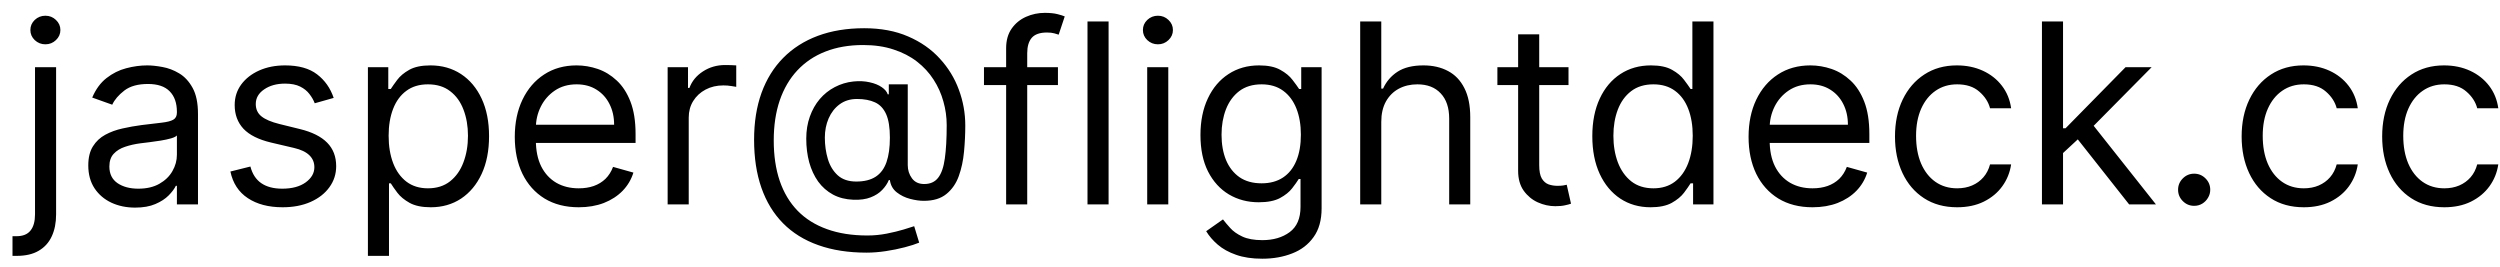 <svg width="159" height="17" viewBox="0 0 159 17" fill="none" xmlns="http://www.w3.org/2000/svg">
<path d="M2.227 4.273H3.568V13.636C3.568 14.174 3.475 14.64 3.29 15.034C3.108 15.428 2.831 15.733 2.46 15.949C2.093 16.165 1.629 16.273 1.068 16.273C1.023 16.273 0.977 16.273 0.932 16.273C0.886 16.273 0.841 16.273 0.795 16.273V15.023C0.841 15.023 0.883 15.023 0.92 15.023C0.958 15.023 1 15.023 1.045 15.023C1.455 15.023 1.754 14.902 1.943 14.659C2.133 14.421 2.227 14.079 2.227 13.636V4.273ZM2.886 2.818C2.625 2.818 2.4 2.729 2.21 2.551C2.025 2.373 1.932 2.159 1.932 1.909C1.932 1.659 2.025 1.445 2.21 1.267C2.4 1.089 2.625 1 2.886 1C3.148 1 3.371 1.089 3.557 1.267C3.746 1.445 3.841 1.659 3.841 1.909C3.841 2.159 3.746 2.373 3.557 2.551C3.371 2.729 3.148 2.818 2.886 2.818ZM8.592 13.204C8.039 13.204 7.537 13.1 7.087 12.892C6.636 12.68 6.278 12.375 6.013 11.977C5.748 11.576 5.615 11.091 5.615 10.523C5.615 10.023 5.714 9.617 5.911 9.307C6.107 8.992 6.371 8.746 6.7 8.568C7.03 8.39 7.393 8.258 7.791 8.17C8.193 8.08 8.596 8.008 9.001 7.955C9.532 7.886 9.962 7.835 10.291 7.801C10.624 7.763 10.867 7.701 11.018 7.614C11.174 7.527 11.251 7.375 11.251 7.159V7.114C11.251 6.553 11.098 6.117 10.791 5.807C10.488 5.496 10.028 5.341 9.411 5.341C8.77 5.341 8.268 5.481 7.905 5.761C7.541 6.042 7.286 6.341 7.138 6.659L5.865 6.205C6.092 5.674 6.395 5.261 6.774 4.966C7.157 4.667 7.573 4.458 8.024 4.341C8.479 4.22 8.926 4.159 9.365 4.159C9.645 4.159 9.967 4.193 10.331 4.261C10.698 4.326 11.053 4.46 11.393 4.665C11.738 4.869 12.024 5.178 12.251 5.591C12.479 6.004 12.592 6.557 12.592 7.25V13H11.251V11.818H11.183C11.092 12.008 10.941 12.21 10.729 12.426C10.517 12.642 10.234 12.826 9.882 12.977C9.53 13.129 9.1 13.204 8.592 13.204ZM8.797 12C9.327 12 9.774 11.896 10.138 11.688C10.505 11.479 10.782 11.21 10.967 10.881C11.157 10.551 11.251 10.204 11.251 9.841V8.614C11.195 8.682 11.07 8.744 10.876 8.801C10.687 8.854 10.467 8.902 10.217 8.943C9.971 8.981 9.731 9.015 9.496 9.045C9.265 9.072 9.077 9.095 8.933 9.114C8.585 9.159 8.259 9.233 7.956 9.335C7.657 9.434 7.414 9.583 7.229 9.784C7.047 9.981 6.956 10.25 6.956 10.591C6.956 11.057 7.128 11.409 7.473 11.648C7.822 11.883 8.263 12 8.797 12ZM21.222 6.227L20.017 6.568C19.941 6.367 19.829 6.172 19.682 5.983C19.538 5.79 19.341 5.631 19.091 5.506C18.841 5.381 18.521 5.318 18.131 5.318C17.597 5.318 17.151 5.441 16.796 5.688C16.443 5.93 16.267 6.239 16.267 6.614C16.267 6.947 16.388 7.21 16.631 7.403C16.873 7.597 17.252 7.758 17.767 7.886L19.062 8.205C19.843 8.394 20.424 8.684 20.807 9.074C21.189 9.46 21.381 9.958 21.381 10.568C21.381 11.068 21.237 11.515 20.949 11.909C20.665 12.303 20.267 12.614 19.756 12.841C19.244 13.068 18.65 13.182 17.972 13.182C17.081 13.182 16.345 12.989 15.761 12.602C15.178 12.216 14.809 11.652 14.653 10.909L15.926 10.591C16.047 11.061 16.276 11.413 16.614 11.648C16.954 11.883 17.4 12 17.949 12C18.574 12 19.07 11.867 19.438 11.602C19.809 11.333 19.994 11.011 19.994 10.636C19.994 10.333 19.888 10.079 19.676 9.875C19.464 9.667 19.138 9.511 18.699 9.409L17.244 9.068C16.445 8.879 15.858 8.585 15.483 8.188C15.112 7.786 14.926 7.284 14.926 6.682C14.926 6.189 15.064 5.754 15.341 5.375C15.621 4.996 16.002 4.699 16.483 4.483C16.968 4.267 17.517 4.159 18.131 4.159C18.994 4.159 19.672 4.348 20.165 4.727C20.661 5.106 21.013 5.606 21.222 6.227ZM23.399 16.273V4.273H24.695V5.659H24.854C24.952 5.508 25.088 5.314 25.263 5.08C25.441 4.841 25.695 4.629 26.024 4.443C26.358 4.254 26.808 4.159 27.376 4.159C28.111 4.159 28.759 4.343 29.32 4.71C29.88 5.078 30.318 5.598 30.632 6.273C30.947 6.947 31.104 7.742 31.104 8.659C31.104 9.583 30.947 10.384 30.632 11.062C30.318 11.737 29.882 12.259 29.325 12.631C28.768 12.998 28.126 13.182 27.399 13.182C26.838 13.182 26.39 13.089 26.053 12.903C25.715 12.714 25.456 12.5 25.274 12.261C25.092 12.019 24.952 11.818 24.854 11.659H24.74V16.273H23.399ZM24.717 8.636C24.717 9.295 24.814 9.877 25.007 10.381C25.2 10.881 25.483 11.273 25.854 11.557C26.225 11.837 26.68 11.977 27.217 11.977C27.778 11.977 28.246 11.829 28.621 11.534C29 11.235 29.284 10.833 29.473 10.329C29.666 9.822 29.763 9.258 29.763 8.636C29.763 8.023 29.668 7.47 29.479 6.977C29.293 6.481 29.011 6.089 28.632 5.801C28.257 5.509 27.785 5.364 27.217 5.364C26.672 5.364 26.213 5.502 25.842 5.778C25.471 6.051 25.191 6.434 25.001 6.926C24.812 7.415 24.717 7.985 24.717 8.636ZM36.808 13.182C35.967 13.182 35.242 12.996 34.632 12.625C34.026 12.25 33.558 11.727 33.229 11.057C32.903 10.383 32.74 9.598 32.74 8.705C32.74 7.811 32.903 7.023 33.229 6.341C33.558 5.655 34.017 5.121 34.604 4.739C35.195 4.352 35.884 4.159 36.672 4.159C37.126 4.159 37.575 4.235 38.019 4.386C38.462 4.538 38.865 4.784 39.229 5.125C39.592 5.462 39.882 5.909 40.098 6.466C40.314 7.023 40.422 7.708 40.422 8.523V9.091H33.695V7.932H39.058C39.058 7.439 38.96 7 38.763 6.614C38.57 6.227 38.293 5.922 37.933 5.699C37.577 5.475 37.157 5.364 36.672 5.364C36.138 5.364 35.676 5.496 35.285 5.761C34.899 6.023 34.602 6.364 34.394 6.784C34.185 7.205 34.081 7.655 34.081 8.136V8.909C34.081 9.568 34.195 10.127 34.422 10.585C34.653 11.04 34.973 11.386 35.382 11.625C35.791 11.86 36.267 11.977 36.808 11.977C37.16 11.977 37.479 11.928 37.763 11.829C38.051 11.727 38.299 11.576 38.507 11.375C38.715 11.171 38.876 10.917 38.99 10.614L40.285 10.977C40.149 11.417 39.92 11.803 39.598 12.136C39.276 12.466 38.878 12.723 38.405 12.909C37.931 13.091 37.399 13.182 36.808 13.182ZM42.462 13V4.273H43.757V5.591H43.848C44.007 5.159 44.295 4.809 44.712 4.54C45.128 4.271 45.598 4.136 46.121 4.136C46.219 4.136 46.342 4.138 46.49 4.142C46.638 4.146 46.749 4.152 46.825 4.159V5.523C46.78 5.511 46.676 5.494 46.513 5.472C46.354 5.445 46.185 5.432 46.007 5.432C45.583 5.432 45.204 5.521 44.871 5.699C44.541 5.873 44.28 6.116 44.087 6.426C43.897 6.733 43.803 7.083 43.803 7.477V13H42.462ZM55.119 16.068C53.96 16.068 52.936 15.909 52.045 15.591C51.155 15.277 50.407 14.812 49.801 14.199C49.195 13.585 48.737 12.833 48.426 11.943C48.115 11.053 47.96 10.034 47.96 8.886C47.96 7.777 48.117 6.784 48.432 5.909C48.75 5.034 49.21 4.292 49.812 3.682C50.419 3.068 51.153 2.6 52.017 2.278C52.885 1.956 53.865 1.795 54.96 1.795C56.025 1.795 56.956 1.97 57.756 2.318C58.559 2.663 59.229 3.131 59.767 3.722C60.309 4.309 60.714 4.97 60.983 5.705C61.256 6.439 61.392 7.197 61.392 7.977C61.392 8.527 61.365 9.083 61.312 9.648C61.26 10.212 61.148 10.731 60.977 11.204C60.807 11.674 60.544 12.053 60.188 12.341C59.835 12.629 59.358 12.773 58.756 12.773C58.49 12.773 58.199 12.731 57.881 12.648C57.562 12.564 57.28 12.426 57.034 12.233C56.788 12.04 56.642 11.78 56.597 11.454H56.528C56.438 11.674 56.297 11.883 56.108 12.079C55.922 12.277 55.678 12.434 55.375 12.551C55.076 12.669 54.71 12.72 54.278 12.704C53.786 12.686 53.352 12.576 52.977 12.375C52.602 12.171 52.288 11.894 52.034 11.546C51.784 11.193 51.595 10.786 51.466 10.324C51.341 9.858 51.278 9.356 51.278 8.818C51.278 8.307 51.354 7.839 51.506 7.415C51.657 6.991 51.867 6.619 52.136 6.301C52.409 5.983 52.727 5.729 53.091 5.54C53.458 5.347 53.854 5.227 54.278 5.182C54.657 5.144 55.002 5.161 55.312 5.233C55.623 5.301 55.879 5.405 56.08 5.545C56.28 5.682 56.407 5.833 56.46 6H56.528V5.364H57.733V10.5C57.733 10.818 57.822 11.098 58 11.341C58.178 11.583 58.438 11.704 58.778 11.704C59.165 11.704 59.46 11.572 59.665 11.307C59.873 11.042 60.015 10.633 60.091 10.079C60.17 9.527 60.21 8.818 60.21 7.955C60.21 7.447 60.14 6.947 60 6.455C59.864 5.958 59.655 5.494 59.375 5.062C59.099 4.631 58.748 4.25 58.324 3.92C57.9 3.591 57.401 3.333 56.83 3.148C56.261 2.958 55.615 2.864 54.892 2.864C54.002 2.864 53.205 3.002 52.5 3.278C51.799 3.551 51.203 3.951 50.71 4.477C50.222 5 49.849 5.636 49.591 6.386C49.337 7.133 49.21 7.981 49.21 8.932C49.21 9.898 49.337 10.756 49.591 11.506C49.849 12.256 50.227 12.888 50.727 13.403C51.231 13.919 51.854 14.309 52.597 14.574C53.339 14.843 54.195 14.977 55.165 14.977C55.581 14.977 55.992 14.938 56.398 14.858C56.803 14.778 57.161 14.691 57.472 14.597C57.782 14.502 58.006 14.432 58.142 14.386L58.46 15.432C58.225 15.53 57.919 15.629 57.54 15.727C57.165 15.826 56.763 15.907 56.335 15.972C55.911 16.036 55.506 16.068 55.119 16.068ZM54.46 11.546C54.968 11.546 55.379 11.443 55.693 11.239C56.008 11.034 56.237 10.725 56.381 10.312C56.525 9.9 56.597 9.379 56.597 8.75C56.597 8.114 56.517 7.617 56.358 7.261C56.199 6.905 55.964 6.655 55.653 6.511C55.343 6.367 54.96 6.295 54.506 6.295C54.074 6.295 53.705 6.409 53.398 6.636C53.095 6.86 52.862 7.159 52.699 7.534C52.54 7.905 52.46 8.311 52.46 8.75C52.46 9.235 52.525 9.691 52.653 10.119C52.782 10.544 52.992 10.888 53.284 11.153C53.576 11.415 53.968 11.546 54.46 11.546ZM67.285 4.273V5.409H62.581V4.273H67.285ZM63.99 13V3.068C63.99 2.568 64.108 2.152 64.342 1.818C64.577 1.485 64.882 1.235 65.257 1.068C65.632 0.902 66.028 0.818 66.445 0.818C66.774 0.818 67.043 0.845 67.251 0.898C67.46 0.951 67.615 1 67.717 1.045L67.331 2.205C67.263 2.182 67.168 2.153 67.047 2.119C66.93 2.085 66.774 2.068 66.581 2.068C66.138 2.068 65.818 2.18 65.621 2.403C65.428 2.627 65.331 2.955 65.331 3.386V13H63.99ZM70.506 1.364V13H69.165V1.364H70.506ZM72.962 13V4.273H74.303V13H72.962ZM73.644 2.818C73.382 2.818 73.157 2.729 72.967 2.551C72.782 2.373 72.689 2.159 72.689 1.909C72.689 1.659 72.782 1.445 72.967 1.267C73.157 1.089 73.382 1 73.644 1C73.905 1 74.128 1.089 74.314 1.267C74.503 1.445 74.598 1.659 74.598 1.909C74.598 2.159 74.503 2.373 74.314 2.551C74.128 2.729 73.905 2.818 73.644 2.818ZM80.281 16.454C79.633 16.454 79.077 16.371 78.611 16.204C78.145 16.042 77.757 15.826 77.446 15.557C77.139 15.292 76.895 15.008 76.713 14.704L77.781 13.954C77.903 14.114 78.056 14.296 78.242 14.5C78.427 14.708 78.681 14.888 79.003 15.04C79.329 15.195 79.755 15.273 80.281 15.273C80.986 15.273 81.567 15.102 82.026 14.761C82.484 14.421 82.713 13.886 82.713 13.159V11.386H82.599C82.501 11.546 82.361 11.742 82.179 11.977C82.001 12.208 81.743 12.415 81.406 12.597C81.073 12.775 80.622 12.864 80.054 12.864C79.349 12.864 78.717 12.697 78.156 12.364C77.599 12.03 77.158 11.546 76.832 10.909C76.51 10.273 76.349 9.5 76.349 8.591C76.349 7.697 76.507 6.919 76.821 6.256C77.135 5.589 77.573 5.074 78.133 4.71C78.694 4.343 79.342 4.159 80.077 4.159C80.645 4.159 81.096 4.254 81.429 4.443C81.766 4.629 82.024 4.841 82.202 5.08C82.383 5.314 82.524 5.508 82.622 5.659H82.758V4.273H84.054V13.25C84.054 14 83.883 14.61 83.543 15.079C83.206 15.553 82.751 15.9 82.179 16.119C81.611 16.343 80.978 16.454 80.281 16.454ZM80.236 11.659C80.774 11.659 81.228 11.536 81.599 11.29C81.971 11.044 82.253 10.689 82.446 10.227C82.639 9.765 82.736 9.212 82.736 8.568C82.736 7.939 82.641 7.384 82.452 6.903C82.262 6.422 81.982 6.045 81.611 5.773C81.24 5.5 80.781 5.364 80.236 5.364C79.668 5.364 79.194 5.508 78.815 5.795C78.44 6.083 78.158 6.47 77.969 6.955C77.783 7.439 77.69 7.977 77.69 8.568C77.69 9.174 77.785 9.71 77.974 10.176C78.168 10.638 78.452 11.002 78.827 11.267C79.206 11.528 79.675 11.659 80.236 11.659ZM87.849 7.75V13H86.508V1.364H87.849V5.636H87.963C88.168 5.186 88.474 4.828 88.883 4.562C89.296 4.294 89.846 4.159 90.531 4.159C91.126 4.159 91.647 4.278 92.094 4.517C92.541 4.752 92.887 5.114 93.133 5.602C93.383 6.087 93.508 6.705 93.508 7.455V13H92.168V7.545C92.168 6.852 91.988 6.316 91.628 5.938C91.272 5.555 90.778 5.364 90.145 5.364C89.706 5.364 89.312 5.456 88.963 5.642C88.618 5.828 88.346 6.098 88.145 6.455C87.948 6.811 87.849 7.242 87.849 7.75ZM99.757 4.273V5.409H95.234V4.273H99.757ZM96.553 2.182H97.894V10.5C97.894 10.879 97.948 11.163 98.058 11.352C98.172 11.538 98.316 11.663 98.49 11.727C98.668 11.788 98.856 11.818 99.053 11.818C99.2 11.818 99.322 11.811 99.416 11.796C99.511 11.777 99.587 11.761 99.644 11.75L99.916 12.954C99.825 12.989 99.698 13.023 99.535 13.057C99.373 13.095 99.166 13.114 98.916 13.114C98.537 13.114 98.166 13.032 97.803 12.869C97.443 12.706 97.144 12.458 96.905 12.125C96.67 11.792 96.553 11.371 96.553 10.864V2.182ZM104.976 13.182C104.249 13.182 103.607 12.998 103.05 12.631C102.493 12.259 102.057 11.737 101.743 11.062C101.429 10.384 101.271 9.583 101.271 8.659C101.271 7.742 101.429 6.947 101.743 6.273C102.057 5.598 102.495 5.078 103.055 4.71C103.616 4.343 104.264 4.159 104.999 4.159C105.567 4.159 106.016 4.254 106.345 4.443C106.679 4.629 106.932 4.841 107.107 5.08C107.285 5.314 107.423 5.508 107.521 5.659H107.635V1.364H108.976V13H107.68V11.659H107.521C107.423 11.818 107.283 12.019 107.101 12.261C106.919 12.5 106.66 12.714 106.322 12.903C105.985 13.089 105.536 13.182 104.976 13.182ZM105.158 11.977C105.696 11.977 106.15 11.837 106.521 11.557C106.893 11.273 107.175 10.881 107.368 10.381C107.561 9.877 107.658 9.295 107.658 8.636C107.658 7.985 107.563 7.415 107.374 6.926C107.184 6.434 106.904 6.051 106.533 5.778C106.161 5.502 105.703 5.364 105.158 5.364C104.589 5.364 104.116 5.509 103.737 5.801C103.362 6.089 103.08 6.481 102.891 6.977C102.705 7.47 102.612 8.023 102.612 8.636C102.612 9.258 102.707 9.822 102.896 10.329C103.089 10.833 103.374 11.235 103.749 11.534C104.127 11.829 104.597 11.977 105.158 11.977ZM115.277 13.182C114.436 13.182 113.711 12.996 113.101 12.625C112.495 12.25 112.027 11.727 111.697 11.057C111.372 10.383 111.209 9.598 111.209 8.705C111.209 7.811 111.372 7.023 111.697 6.341C112.027 5.655 112.485 5.121 113.072 4.739C113.663 4.352 114.353 4.159 115.141 4.159C115.595 4.159 116.044 4.235 116.487 4.386C116.93 4.538 117.334 4.784 117.697 5.125C118.061 5.462 118.351 5.909 118.567 6.466C118.783 7.023 118.891 7.708 118.891 8.523V9.091H112.163V7.932H117.527C117.527 7.439 117.429 7 117.232 6.614C117.038 6.227 116.762 5.922 116.402 5.699C116.046 5.475 115.625 5.364 115.141 5.364C114.607 5.364 114.144 5.496 113.754 5.761C113.368 6.023 113.071 6.364 112.862 6.784C112.654 7.205 112.55 7.655 112.55 8.136V8.909C112.55 9.568 112.663 10.127 112.891 10.585C113.122 11.04 113.442 11.386 113.851 11.625C114.26 11.86 114.735 11.977 115.277 11.977C115.629 11.977 115.947 11.928 116.232 11.829C116.519 11.727 116.768 11.576 116.976 11.375C117.184 11.171 117.345 10.917 117.459 10.614L118.754 10.977C118.618 11.417 118.389 11.803 118.067 12.136C117.745 12.466 117.347 12.723 116.874 12.909C116.4 13.091 115.868 13.182 115.277 13.182ZM124.476 13.182C123.658 13.182 122.953 12.989 122.362 12.602C121.771 12.216 121.317 11.684 120.999 11.006C120.68 10.328 120.521 9.553 120.521 8.682C120.521 7.795 120.684 7.013 121.01 6.335C121.339 5.653 121.798 5.121 122.385 4.739C122.976 4.352 123.665 4.159 124.453 4.159C125.067 4.159 125.62 4.273 126.112 4.5C126.605 4.727 127.008 5.045 127.322 5.455C127.637 5.864 127.832 6.341 127.908 6.886H126.567C126.464 6.489 126.237 6.136 125.885 5.83C125.536 5.519 125.067 5.364 124.476 5.364C123.953 5.364 123.495 5.5 123.101 5.773C122.711 6.042 122.406 6.422 122.186 6.915C121.97 7.403 121.862 7.977 121.862 8.636C121.862 9.311 121.968 9.898 122.18 10.398C122.396 10.898 122.699 11.286 123.089 11.562C123.483 11.839 123.946 11.977 124.476 11.977C124.824 11.977 125.141 11.917 125.425 11.796C125.709 11.674 125.949 11.5 126.146 11.273C126.343 11.046 126.483 10.773 126.567 10.454H127.908C127.832 10.97 127.644 11.434 127.345 11.847C127.05 12.256 126.658 12.581 126.169 12.824C125.684 13.062 125.12 13.182 124.476 13.182ZM131.118 9.818L131.095 8.159H131.368L135.186 4.273H136.845L132.777 8.386H132.663L131.118 9.818ZM129.868 13V1.364H131.209V13H129.868ZM135.413 13L132.004 8.682L132.959 7.75L137.118 13H135.413ZM139.548 13.091C139.268 13.091 139.027 12.991 138.827 12.79C138.626 12.589 138.526 12.348 138.526 12.068C138.526 11.788 138.626 11.547 138.827 11.347C139.027 11.146 139.268 11.046 139.548 11.046C139.829 11.046 140.069 11.146 140.27 11.347C140.471 11.547 140.571 11.788 140.571 12.068C140.571 12.254 140.524 12.424 140.429 12.579C140.338 12.735 140.215 12.86 140.06 12.954C139.908 13.046 139.738 13.091 139.548 13.091ZM146.523 13.182C145.705 13.182 145 12.989 144.409 12.602C143.818 12.216 143.364 11.684 143.045 11.006C142.727 10.328 142.568 9.553 142.568 8.682C142.568 7.795 142.731 7.013 143.057 6.335C143.386 5.653 143.845 5.121 144.432 4.739C145.023 4.352 145.712 4.159 146.5 4.159C147.114 4.159 147.667 4.273 148.159 4.5C148.652 4.727 149.055 5.045 149.369 5.455C149.684 5.864 149.879 6.341 149.955 6.886H148.614C148.511 6.489 148.284 6.136 147.932 5.83C147.583 5.519 147.114 5.364 146.523 5.364C146 5.364 145.542 5.5 145.148 5.773C144.758 6.042 144.453 6.422 144.233 6.915C144.017 7.403 143.909 7.977 143.909 8.636C143.909 9.311 144.015 9.898 144.227 10.398C144.443 10.898 144.746 11.286 145.136 11.562C145.53 11.839 145.992 11.977 146.523 11.977C146.871 11.977 147.188 11.917 147.472 11.796C147.756 11.674 147.996 11.5 148.193 11.273C148.39 11.046 148.53 10.773 148.614 10.454H149.955C149.879 10.97 149.691 11.434 149.392 11.847C149.097 12.256 148.705 12.581 148.216 12.824C147.731 13.062 147.167 13.182 146.523 13.182ZM155.46 13.182C154.642 13.182 153.938 12.989 153.347 12.602C152.756 12.216 152.301 11.684 151.983 11.006C151.665 10.328 151.506 9.553 151.506 8.682C151.506 7.795 151.669 7.013 151.994 6.335C152.324 5.653 152.782 5.121 153.369 4.739C153.96 4.352 154.65 4.159 155.438 4.159C156.051 4.159 156.604 4.273 157.097 4.5C157.589 4.727 157.992 5.045 158.307 5.455C158.621 5.864 158.816 6.341 158.892 6.886H157.551C157.449 6.489 157.222 6.136 156.869 5.83C156.521 5.519 156.051 5.364 155.46 5.364C154.938 5.364 154.479 5.5 154.085 5.773C153.695 6.042 153.39 6.422 153.17 6.915C152.955 7.403 152.847 7.977 152.847 8.636C152.847 9.311 152.953 9.898 153.165 10.398C153.381 10.898 153.684 11.286 154.074 11.562C154.468 11.839 154.93 11.977 155.46 11.977C155.809 11.977 156.125 11.917 156.409 11.796C156.693 11.674 156.934 11.5 157.131 11.273C157.328 11.046 157.468 10.773 157.551 10.454H158.892C158.816 10.97 158.629 11.434 158.33 11.847C158.034 12.256 157.642 12.581 157.153 12.824C156.669 13.062 156.104 13.182 155.46 13.182Z" fill="black"/>
</svg>

